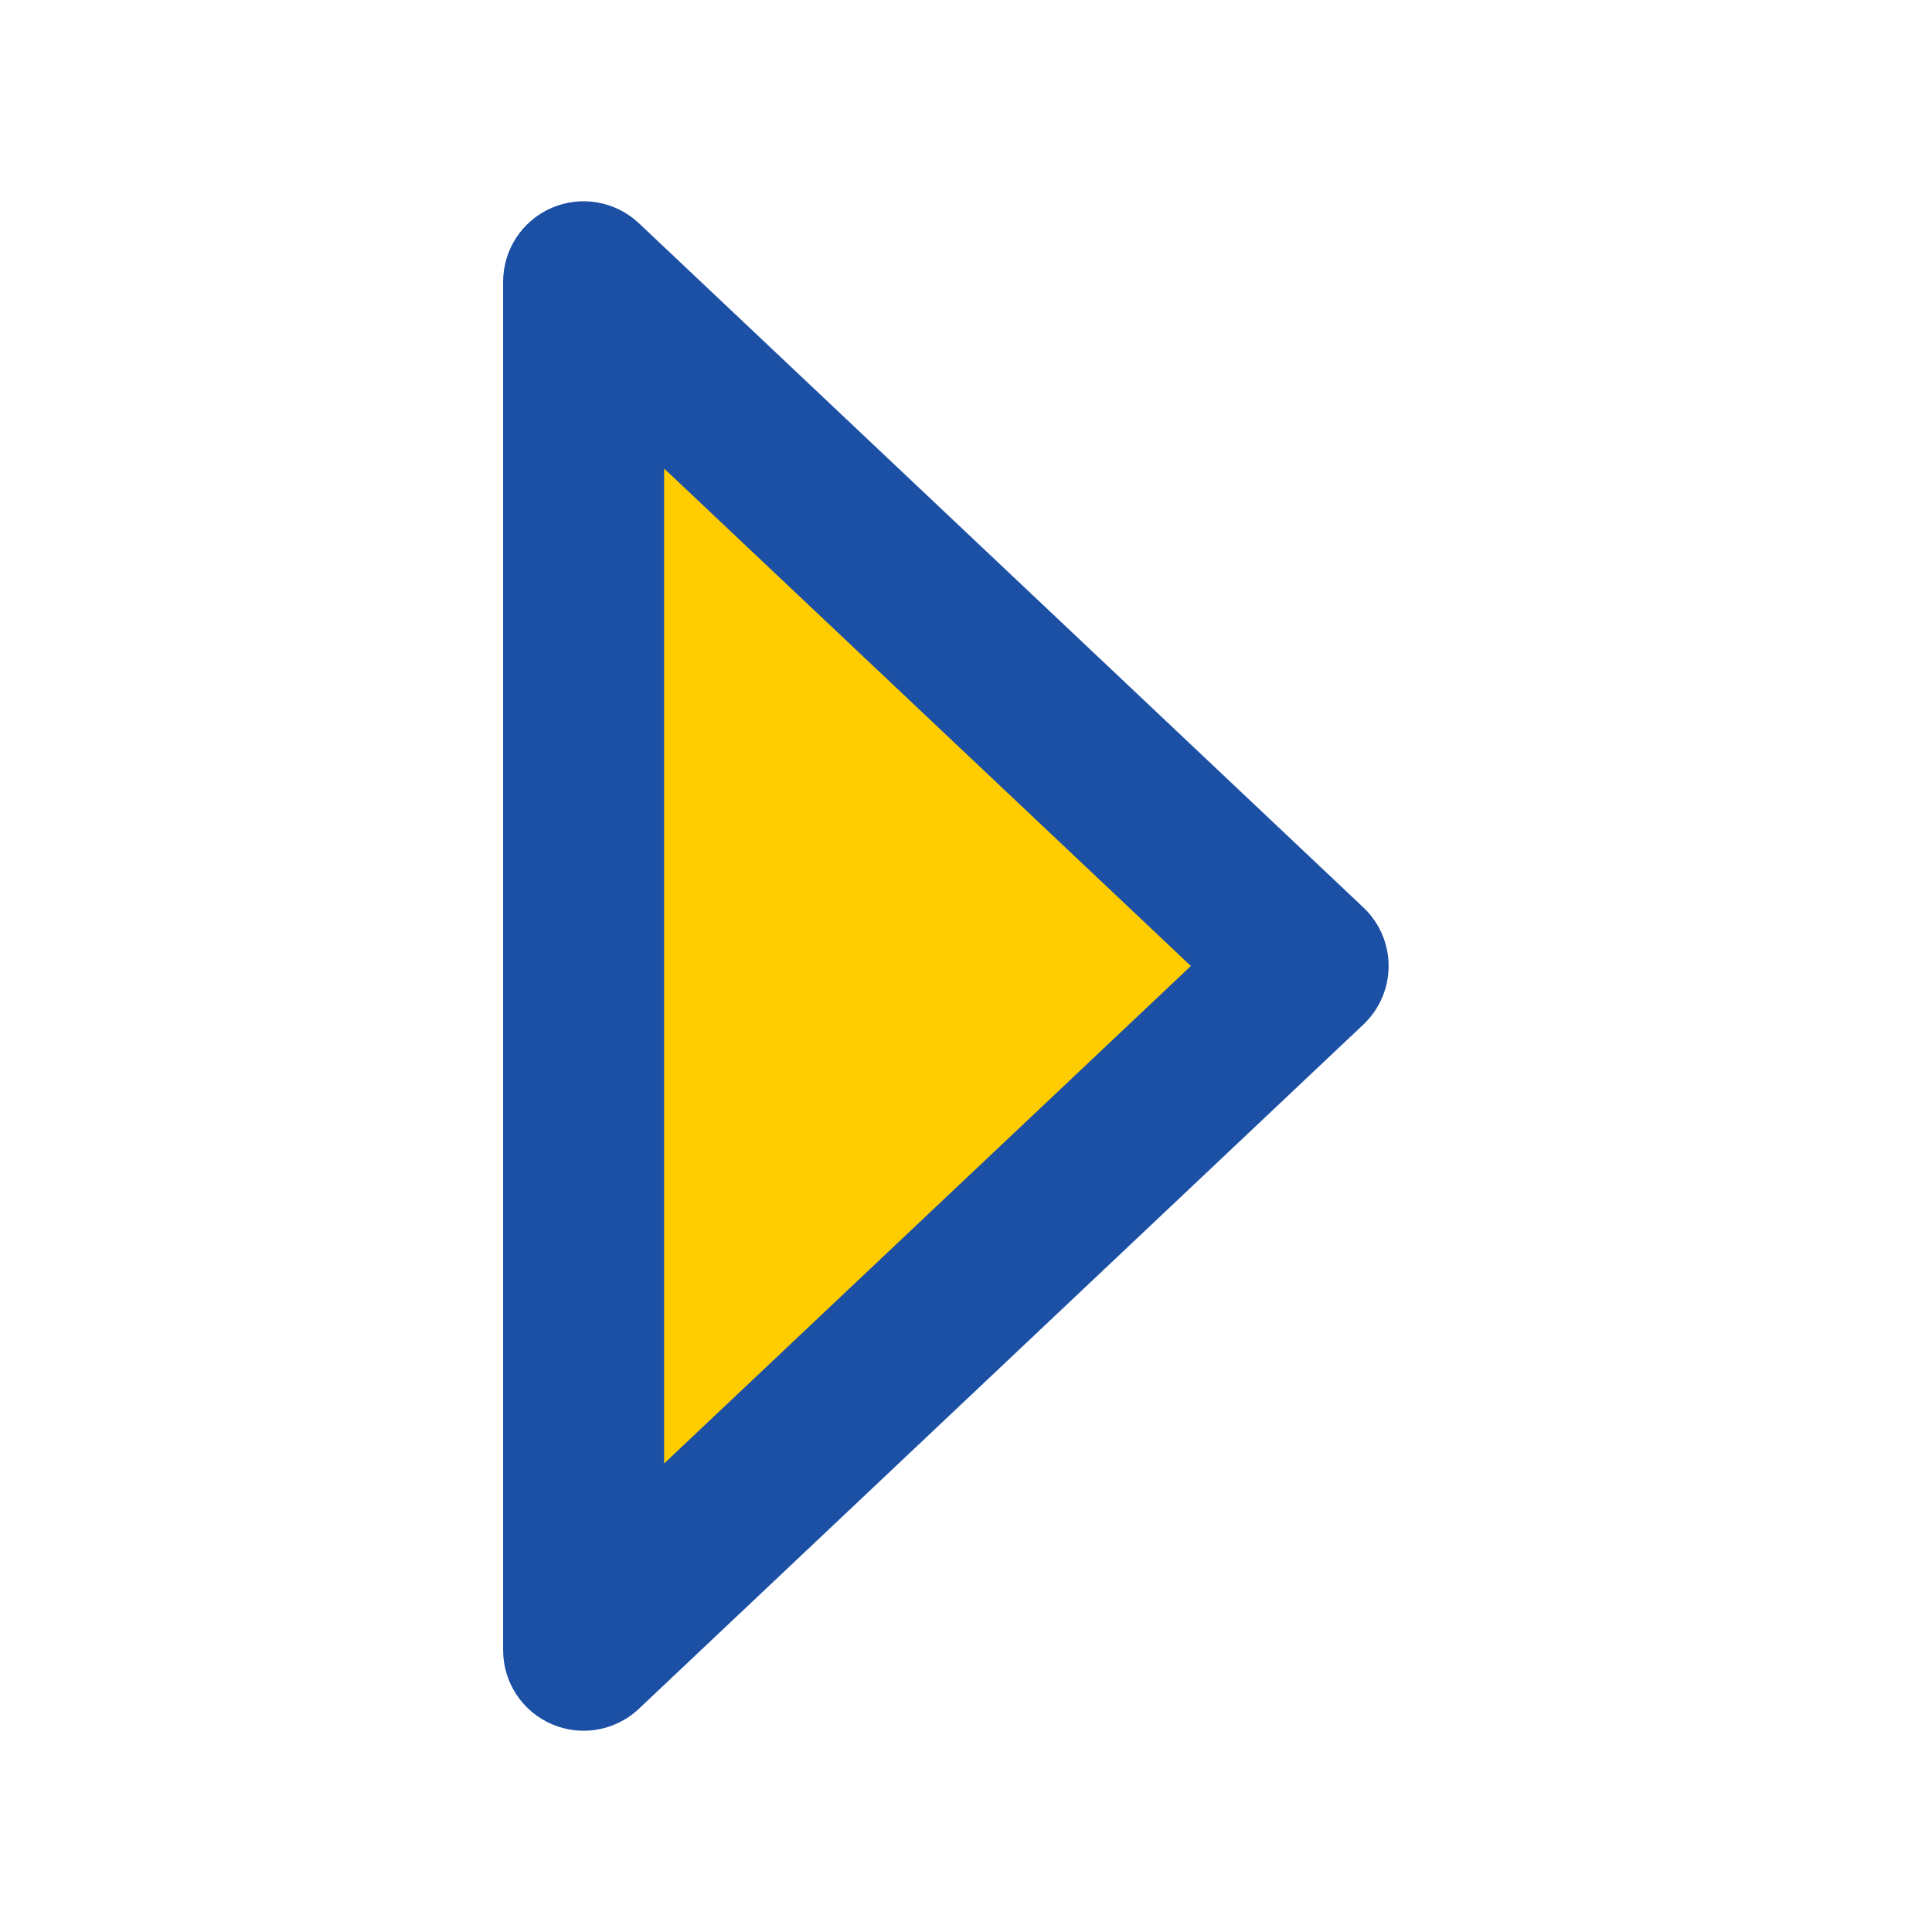 <?xml version="1.0" encoding="UTF-8" standalone="no"?>
<!-- Generator: Adobe Illustrator 19.0.0, SVG Export Plug-In . SVG Version: 6.00 Build 0)  -->

<svg
   version="1.1"
   id="Capa_1"
   x="0px"
   y="0px"
   viewBox="0 0 384 384"
   style="enable-background:new 0 0 384 384;"
   xml:space="preserve"
   sodipodi:docname="scroll-right-1.svg"
   inkscape:version="1.1 (c68e22c387, 2021-05-23)"
   xmlns:inkscape="http://www.inkscape.org/namespaces/inkscape"
   xmlns:sodipodi="http://sodipodi.sourceforge.net/DTD/sodipodi-0.dtd"
   xmlns="http://www.w3.org/2000/svg"
   xmlns:svg="http://www.w3.org/2000/svg"><defs
   id="defs45" /><sodipodi:namedview
   id="namedview43"
   pagecolor="#ffffff"
   bordercolor="#666666"
   borderopacity="1.0"
   inkscape:pageshadow="2"
   inkscape:pageopacity="0.0"
   inkscape:pagecheckerboard="0"
   showgrid="false"
   inkscape:zoom="2.2734375"
   inkscape:cx="191.78007"
   inkscape:cy="144.49485"
   inkscape:window-width="2465"
   inkscape:window-height="1417"
   inkscape:window-x="87"
   inkscape:window-y="-8"
   inkscape:window-maximized="1"
   inkscape:current-layer="Capa_1" />
<polygon
   style="fill:#ffcc00"
   points="160,327.998 16,191.998 160,55.998 160,191.998 "
   id="polygon2"
   transform="matrix(-1,0,0,1,276,0)" />

<g
   id="g10"
   transform="matrix(-1,0,0,1,276,0)">
	<path
   style="fill:#1b50a5"
   d="m 149.016,339.63 c 3.032,2.864 6.976,4.368 10.984,4.368 2.144,0 4.296,-0.432 6.336,-1.312 5.864,-2.52 9.664,-8.304 9.664,-14.688 0,-272 0,-58.334 0,-272 0,-6.384 -3.8,-12.168 -9.664,-14.688 -5.856,-2.528 -12.664,-1.328 -17.32,3.056 l -144,136 C 1.816,183.39 0,187.598 0,191.998 c 0,4.4 1.816,8.608 5.016,11.632 z M 144,93.118 v 197.76 L 39.304,191.998 Z"
   id="path6"
   sodipodi:nodetypes="csccccccscccccc" />
	
</g>
</svg>
